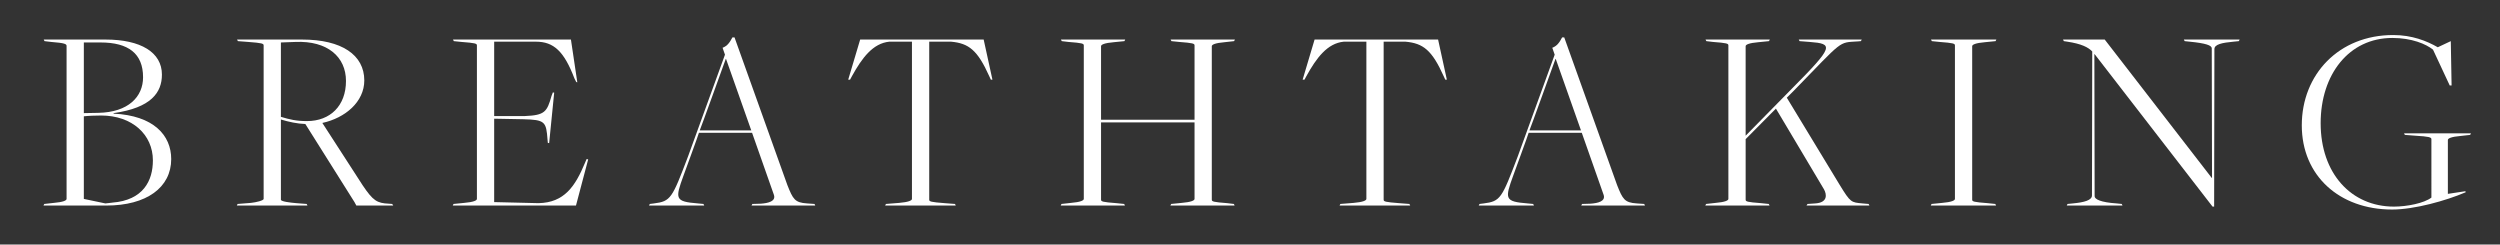 <?xml version="1.0" encoding="utf-8"?>
<!-- Generator: Adobe Illustrator 16.0.0, SVG Export Plug-In . SVG Version: 6.00 Build 0)  -->
<!DOCTYPE svg PUBLIC "-//W3C//DTD SVG 1.1//EN" "http://www.w3.org/Graphics/SVG/1.1/DTD/svg11.dtd">
<svg version="1.1" id="Layer_1" xmlns="http://www.w3.org/2000/svg" xmlns:xlink="http://www.w3.org/1999/xlink" x="0px" y="0px"
	 width="828px" height="81px" viewBox="0 0 828 81" enable-background="new 0 0 828 81" xml:space="preserve">
<rect x="0" y="0" width="828" height="81" fill="#333333" stroke="none"/>
<g>
	<g>
		<path fill="#FFFFFF" d="M14.659,67.55l3.167-0.353c3.079-0.264,4.223-0.791,4.223-1.318V15.209c0-0.616-0.528-0.968-5.103-1.319
			l-2.199-0.264l-0.264-0.528h20.496c11.611,0,18.649,4.223,18.649,11.612c0,5.894-3.519,10.996-16.01,12.755v0.176
			c13.194,0.616,19.088,7.125,19.088,15.042c0,9.412-8.181,15.395-21.464,15.395H14.396L14.659,67.55z M32.517,37.377
			c10.028-0.176,14.866-5.366,14.866-11.787c0-7.829-4.838-11.524-14.074-11.524h-5.542v23.399L32.517,37.377z M37.179,67.109
			c10.292-0.791,13.459-7.301,13.459-13.986c0-8.533-6.861-14.866-17.153-14.866c-1.672,0-4.311,0.088-5.718,0.264v27.358
			l7.125,1.495C34.892,67.374,37.354,67.109,37.179,67.109z"/>
		<path fill="#FFFFFF" d="M78.696,67.55l4.398-0.353c1.759-0.176,4.223-0.791,4.223-1.318V15.034c0-0.616-0.528-0.792-5.103-1.144
			l-3.431-0.264l-0.264-0.528h21.552c13.107,0,20.584,5.102,20.584,13.547c0,7.038-6.245,12.403-13.898,14.075l13.371,20.673
			c3.431,5.102,4.75,5.894,8.62,6.069l1.144,0.088l0.353,0.528h-12.228l-0.616-1.145l-16.273-25.861
			c-2.639-0.088-5.542-0.704-8.093-1.496v26.566c0,0.615,3.078,0.967,5.102,1.144l3.431,0.264l0.265,0.528H78.433L78.696,67.55z
			 M114.587,26.821c0-8.005-6.158-13.371-16.714-12.931l-4.838,0.176v24.631c2.902,0.879,5.102,1.407,8.62,1.407
			C109.396,40.104,114.587,35.002,114.587,26.821z"/>
		<path fill="#FFFFFF" d="M150.212,67.55l3.519-0.353c3.079-0.264,4.223-0.791,4.223-1.318V15.034c0-0.616-0.528-0.792-5.103-1.144
			l-2.551-0.264l-0.264-0.528h39.057l2.111,14.163l-0.352-0.088l-0.616-1.231c-3.431-8.973-6.861-12.139-12.755-12.139h-13.811
			v24.63h10.204c6.598-0.264,7.301-1.407,8.797-6.686l0.439-1.144l0.439,0.088l-1.671,16.713l-0.439-0.088l-0.089-0.968
			c-0.439-6.069-0.791-6.685-8.093-6.861l-9.588-0.176v27.621l14.69,0.353c8.532-0.177,12.14-5.542,15.394-13.371l0.528-1.231
			l0.527,0.088l-4.046,15.307h-40.816L150.212,67.55z"/>
		<path fill="#FFFFFF" d="M231.49,43.975c0.089,0-5.102,14.162-5.102,14.162c-2.815,7.742-2.903,8.621,4.75,9.237l1.848,0.176
			l0.264,0.528h-18.297l0.264-0.528l1.407-0.176c5.542-0.704,5.982-1.671,11.26-15.57l12.228-33.691l-0.792-2.287
			c1.584-0.616,2.376-1.759,3.255-3.431h0.704l17.505,48.91c1.848,4.662,2.464,5.805,6.51,6.069l2.463,0.176l0.265,0.528h-21.112
			l0.264-0.528l2.815-0.088c2.463-0.176,5.102-0.792,4.31-2.991l-7.213-20.496H231.49z M248.82,43.184l-8.357-23.664h-0.088
			c0,0-8.532,23.664-8.62,23.664H248.82z"/>
		<path fill="#FFFFFF" d="M293.419,67.55l4.397-0.353c3.079-0.264,4.223-0.791,4.223-1.318V13.802h-7.477
			c-5.454,0.528-9.062,5.366-12.403,11.436l-0.616,1.144h-0.616l3.959-13.283h40.904l2.903,13.283h-0.528l-0.527-1.144
			c-3.871-8.621-6.773-10.908-12.667-11.436h-7.214v52.34c0,0.615,0.528,0.791,5.103,1.144l3.431,0.264l0.264,0.528h-23.399
			L293.419,67.55z"/>
		<path fill="#FFFFFF" d="M351.562,67.55l3.167-0.353c3.079-0.264,4.223-0.791,4.223-1.318V15.034c0-0.616-0.528-0.792-5.103-1.144
			l-2.199-0.264l-0.264-0.528h21.288l-0.264,0.528l-3.52,0.352c-3.078,0.264-4.222,0.792-4.222,1.319v24.367h30.964V15.034
			c0-0.616-0.527-0.792-5.102-1.144l-2.552-0.264l-0.264-0.528h21.288l-0.264,0.528l-3.167,0.352
			c-3.079,0.264-4.223,0.792-4.223,1.319v50.845c0,0.615,0.528,0.791,5.103,1.144l2.199,0.264l0.264,0.528h-21.288l0.264-0.528
			l3.519-0.353c3.079-0.264,4.223-0.791,4.223-1.318V40.544h-30.964v25.599c0,0.615,0.527,0.791,5.102,1.144l2.552,0.264
			l0.264,0.528h-21.288L351.562,67.55z"/>
		<path fill="#FFFFFF" d="M443.925,67.55l4.397-0.353c3.079-0.264,4.223-0.791,4.223-1.318V13.802h-7.477
			c-5.454,0.528-9.062,5.366-12.403,11.436l-0.616,1.144h-0.616l3.959-13.283h40.904l2.903,13.283h-0.528l-0.527-1.144
			c-3.871-8.621-6.773-10.908-12.667-11.436h-7.214v52.34c0,0.615,0.528,0.791,5.103,1.144l3.431,0.264l0.264,0.528H443.66
			L443.925,67.55z"/>
		<path fill="#FFFFFF" d="M506.291,43.975c0.089,0-5.102,14.162-5.102,14.162c-2.815,7.742-2.903,8.621,4.75,9.237l1.848,0.176
			l0.264,0.528h-18.297l0.264-0.528l1.407-0.176c5.542-0.704,5.982-1.671,11.26-15.57l12.228-33.691l-0.792-2.287
			c1.584-0.616,2.376-1.759,3.255-3.431h0.704l17.505,48.91c1.848,4.662,2.464,5.805,6.51,6.069l2.463,0.176l0.265,0.528h-21.112
			l0.264-0.528l2.815-0.088c2.463-0.176,5.102-0.792,4.31-2.991l-7.213-20.496H506.291z M523.621,43.184l-8.357-23.664h-0.088
			c0,0-8.532,23.664-8.62,23.664H523.621z"/>
		<path fill="#FFFFFF" d="M565.051,67.55l3.167-0.353c3.079-0.264,4.223-0.791,4.223-1.318V15.034c0-0.616-0.528-0.792-5.103-1.144
			l-2.199-0.264l-0.264-0.528h21.288l-0.264,0.528l-3.519,0.352c-3.079,0.264-4.223,0.792-4.223,1.319v29.645l15.306-15.57
			c13.987-14.075,13.812-14.866,5.895-15.482l-3.343-0.264l-0.265-0.528H616.6l-0.264,0.528l-1.056,0.088
			c-6.51,0.44-4.574-0.704-21.288,16.45l-2.199,2.199l17.505,28.854c3.607,5.893,3.783,5.805,7.565,6.157l2.023,0.176l0.264,0.528
			h-20.848l0.352-0.528l2.551-0.176c4.135-0.265,3.871-2.903,2.903-4.663L588.187,35.97l-10.028,10.116v20.057
			c0,0.615,0.527,0.791,5.102,1.144l2.552,0.264l0.264,0.528h-21.288L565.051,67.55z"/>
		<path fill="#FFFFFF" d="M639.732,67.55l3.519-0.353c3.078-0.264,4.222-0.791,4.222-1.318V15.034c0-0.616-0.527-0.792-5.102-1.144
			l-2.551-0.264l-0.265-0.528h21.641l-0.265,0.528l-3.519,0.352c-3.078,0.264-4.222,0.792-4.222,1.319v50.845
			c0,0.615,0.527,0.791,5.102,1.144l2.551,0.264l0.265,0.528h-21.641L639.732,67.55z"/>
		<path fill="#FFFFFF" d="M693.741,17.937h-0.088l0.088,47.062c0,0.968,1.936,2.022,7.301,2.375l1.672,0.176l0.264,0.528h-18.473
			l0.264-0.528l1.76-0.176c3.782-0.353,6.333-1.056,6.333-2.64l0.088-47.678c-1.319-1.407-3.606-2.551-8.269-3.254l-1.144-0.176
			l-0.264-0.528h13.811l35.45,45.832h0.088l-0.088-42.928c0-0.968-1.935-1.671-7.301-2.199l-1.672-0.176l-0.264-0.528h18.474
			l-0.265,0.528l-1.759,0.176c-3.783,0.352-6.334,0.879-6.334,2.463l-0.088,52.165h-0.527L693.741,17.937z"/>
		<path fill="#FFFFFF" d="M762.353,41.512c0-16.89,12.315-29.909,30.261-29.909c6.246,0,11.084,1.935,14.778,4.046l4.311-2.023
			l0.264,14.69h-0.615l-5.542-11.875c-2.287-1.847-7.038-3.871-13.459-3.871c-14.427,0-23.751,12.14-23.751,28.238
			c0,16.625,10.116,27.622,24.278,27.622c4.311,0,10.028-1.144,12.403-2.991V46.086c0-0.615-0.791-0.88-5.366-1.144l-3.431-0.265
			l-0.264-0.527h22.168l-0.264,0.527l-3.167,0.353c-3.079,0.265-4.223,0.792-4.223,1.319v17.857l5.806-0.879l0.088,0.352
			c-6.598,2.814-16.978,5.717-24.366,5.717C774.844,69.396,762.353,58.225,762.353,41.512z"/>
	</g>
</g>
</svg>
